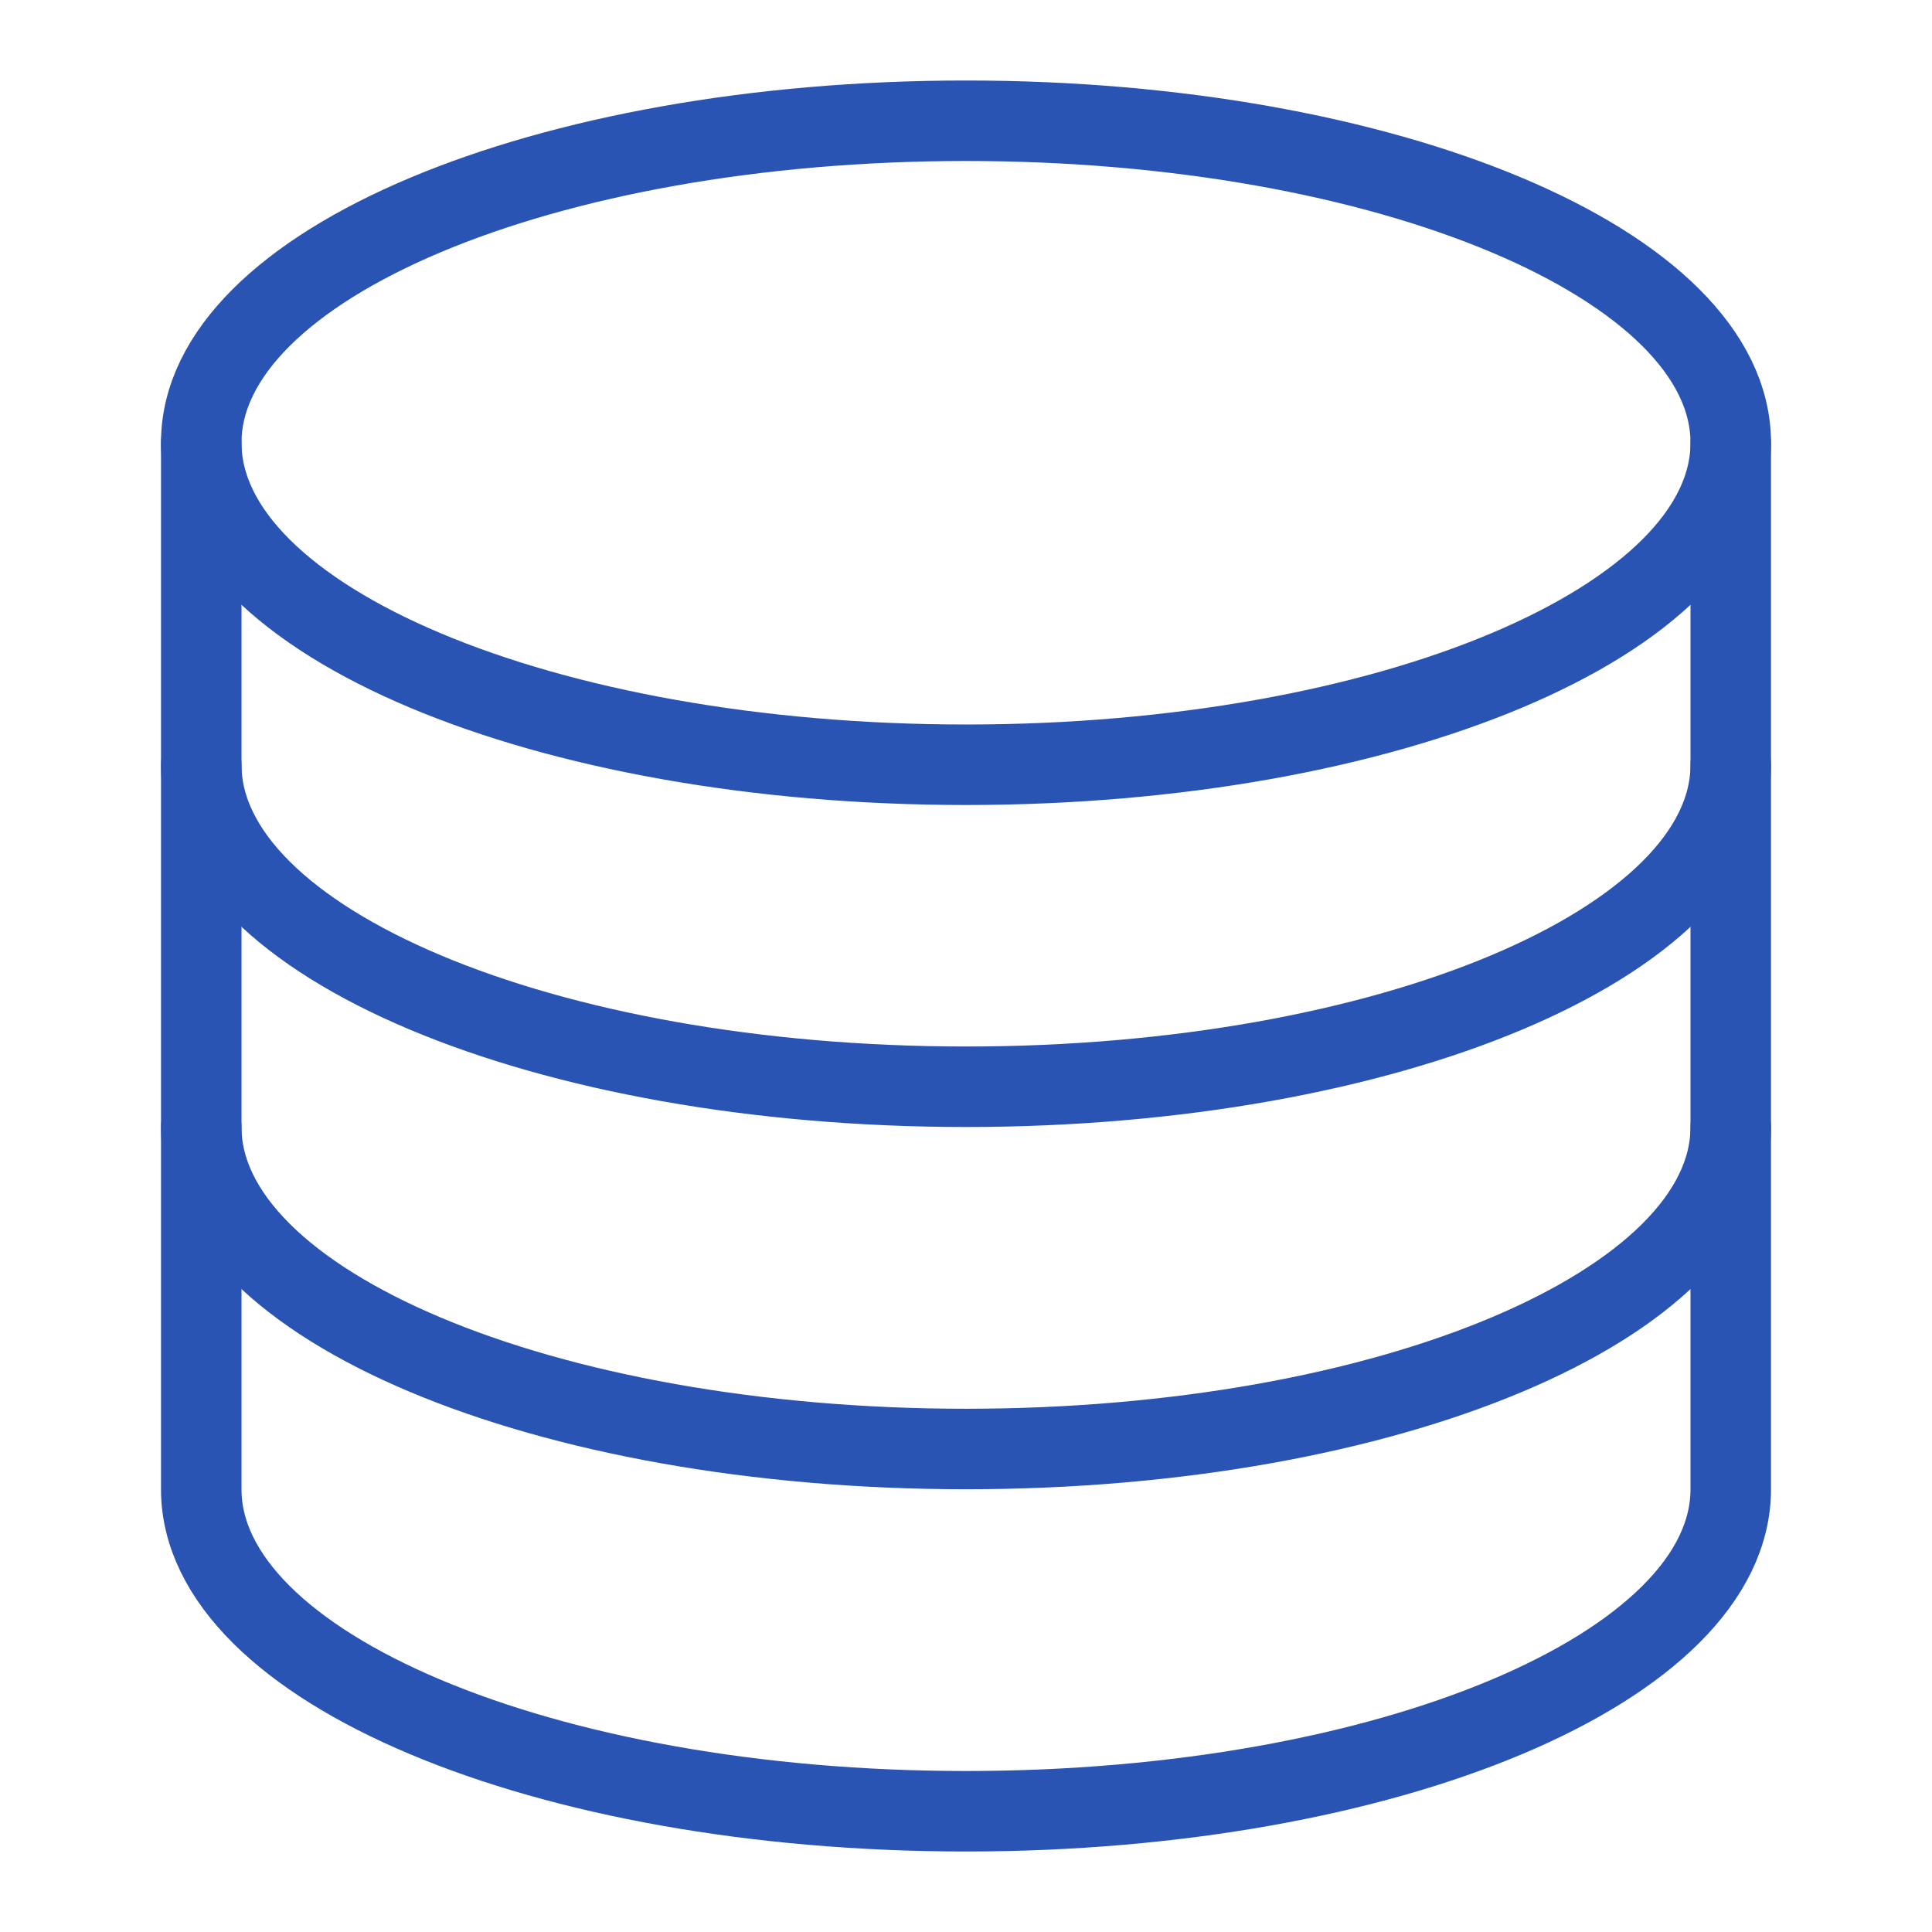 <svg xmlns="http://www.w3.org/2000/svg" viewBox="0 0 48 48" style="stroke: #2a54b4;">
  <g stroke-width="2" fill="none" fill-rule="evenodd" stroke-linecap="round">
    <path d="M43 11c0 4.418-8.508 8-19 8S5 15.418 5 11s8.508-8 19-8 19 3.582 19 8zm0 8c0 4.418-8.508 8-19 8S5 23.418 5 19m38 9c0 4.418-8.508 8-19 8S5 32.418 5 28"/>
    <path d="M5 11v26c0 4.418 8.508 8 19 8s19-3.582 19-8V11"/>
  </g>
</svg>